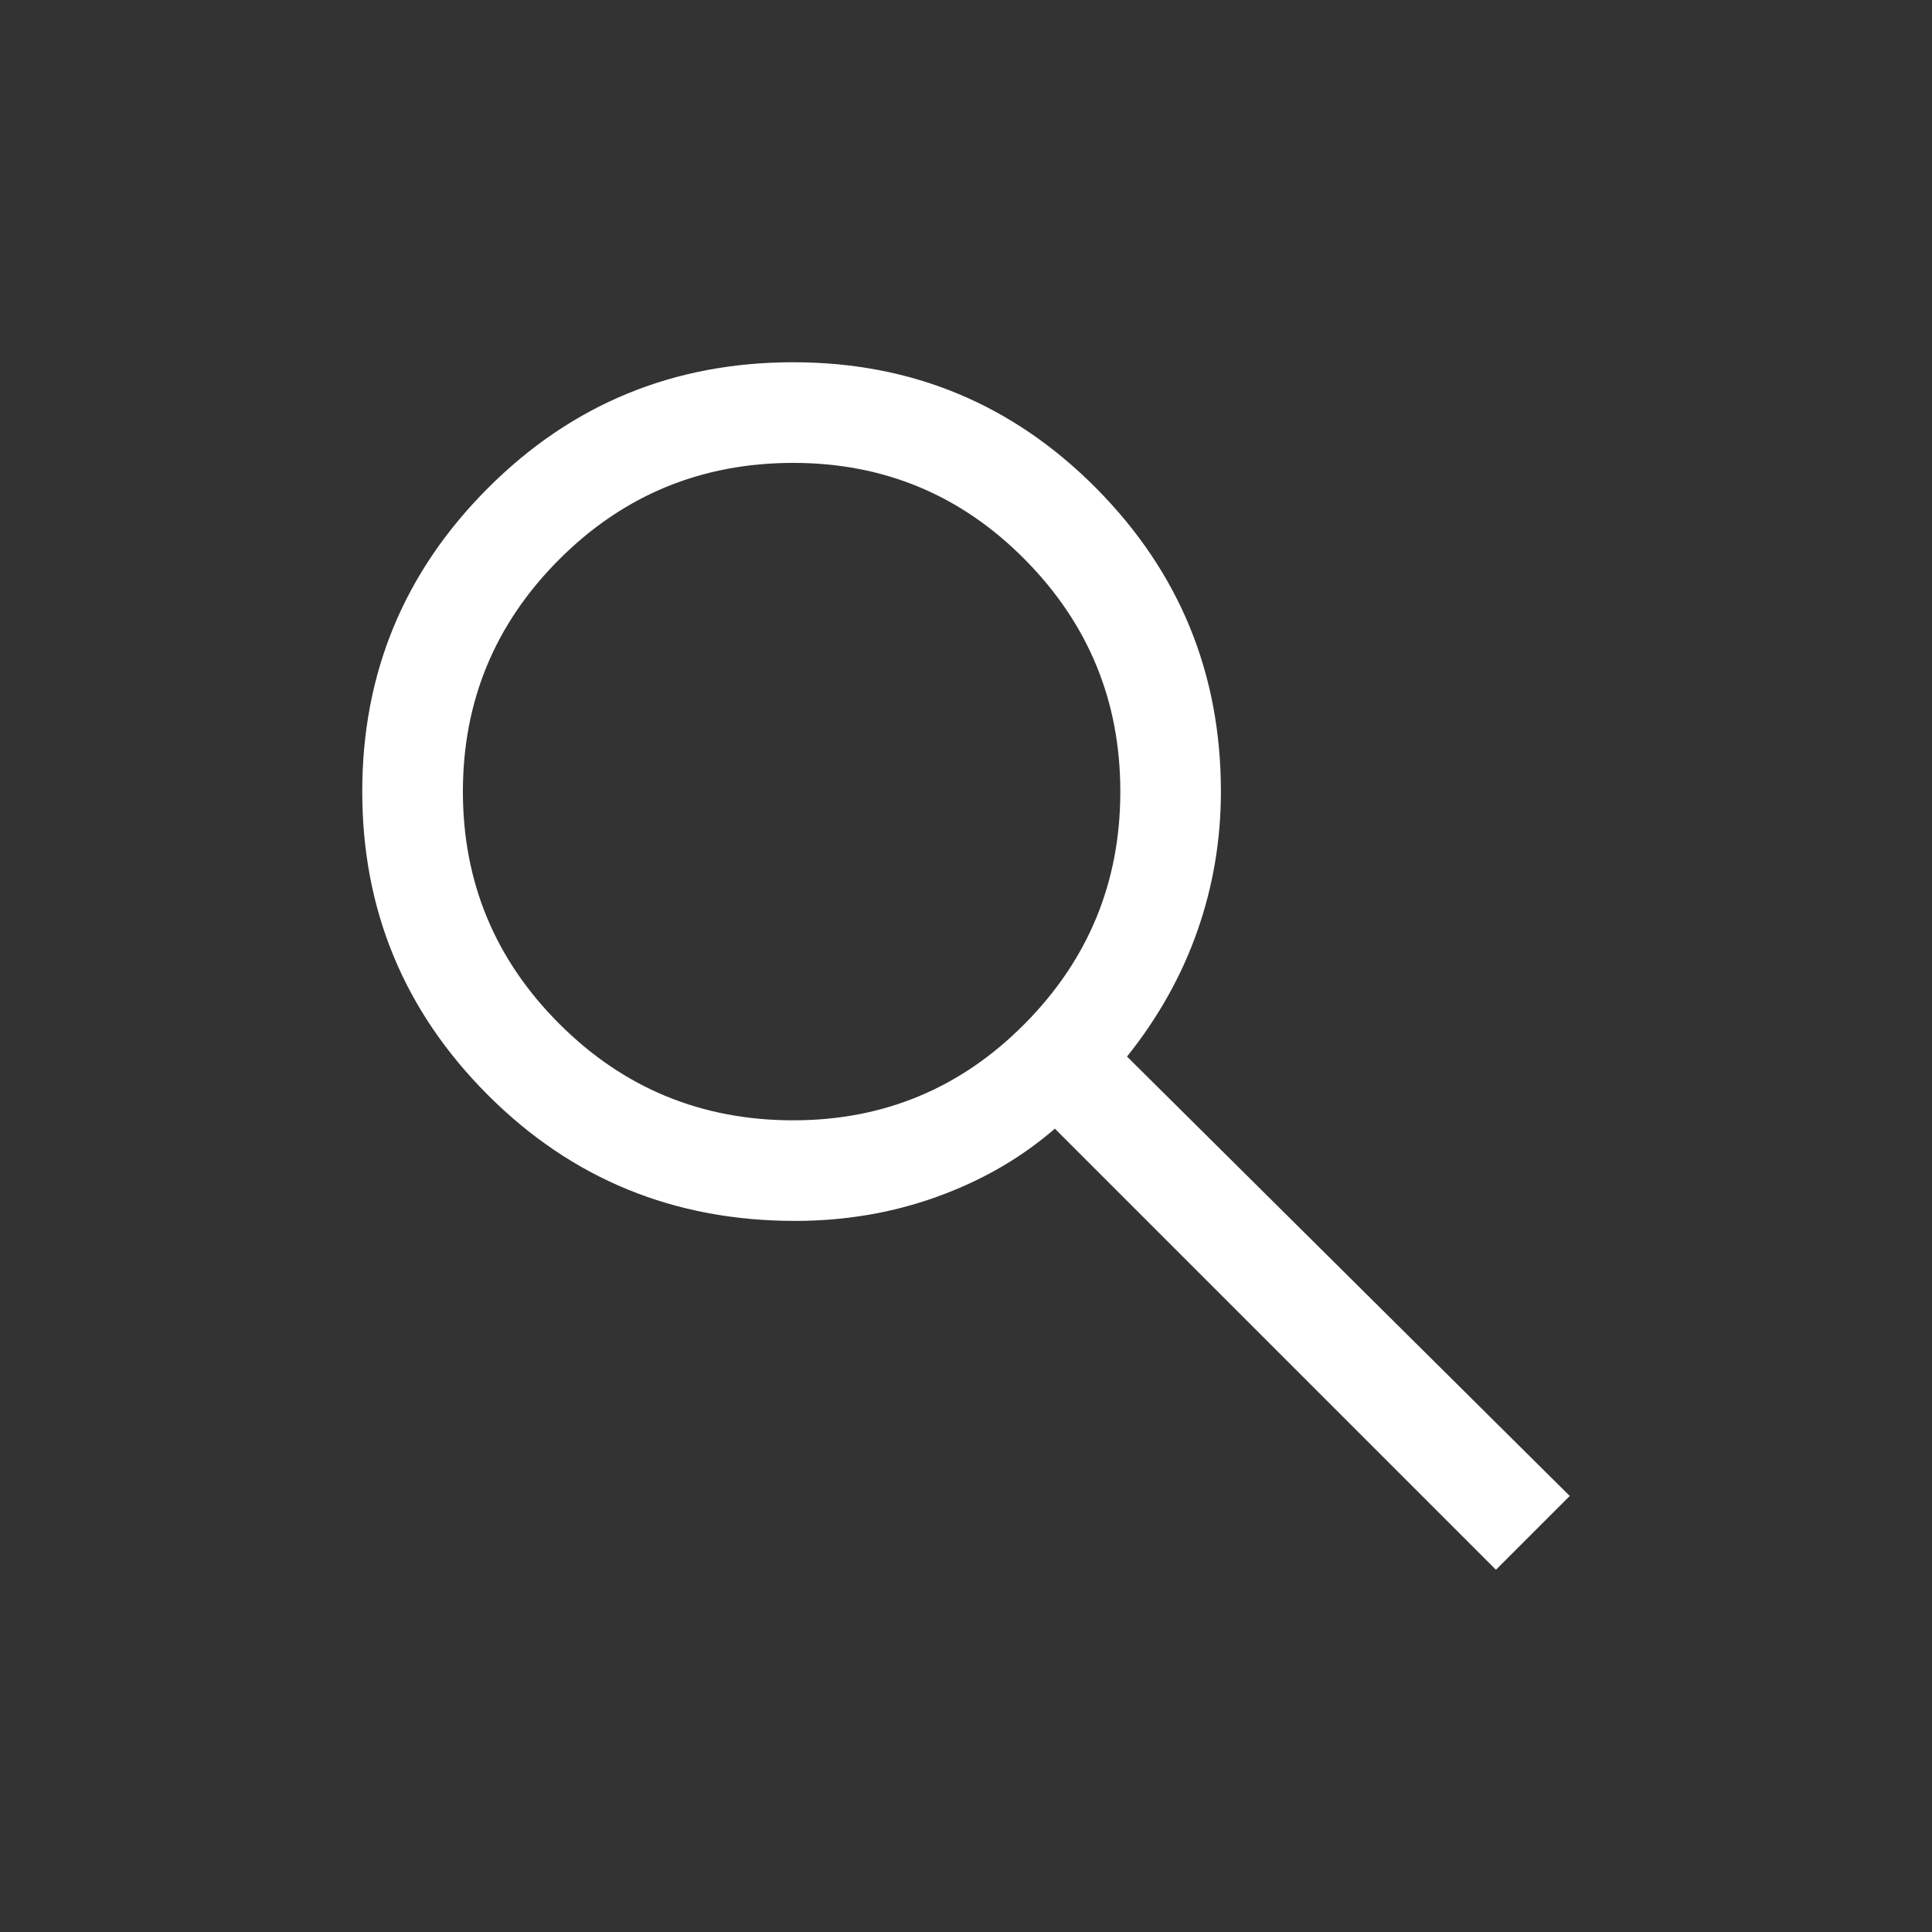 <svg width="32" height="32" viewBox="0 0 32 32" fill="none" xmlns="http://www.w3.org/2000/svg">
<rect x="0" y="0" width="32" height="32" fill="#333333" stroke="none"/>
<path d="M24.778 26L17.472 18.694C16.917 19.176 16.268 19.551 15.528 19.819C14.787 20.088 14 20.222 13.167 20.222C11.167 20.222 9.472 19.528 8.083 18.139C6.694 16.75 6 15.074 6 13.111C6 11.148 6.694 9.472 8.083 8.083C9.472 6.694 11.157 6 13.139 6C15.102 6 16.773 6.694 18.153 8.083C19.532 9.472 20.222 11.148 20.222 13.111C20.222 13.907 20.093 14.676 19.833 15.417C19.574 16.157 19.185 16.852 18.667 17.5L26 24.778L24.778 26ZM13.139 18.556C14.639 18.556 15.917 18.023 16.972 16.958C18.028 15.893 18.556 14.611 18.556 13.111C18.556 11.611 18.028 10.329 16.972 9.264C15.917 8.199 14.639 7.667 13.139 7.667C11.62 7.667 10.329 8.199 9.264 9.264C8.199 10.329 7.667 11.611 7.667 13.111C7.667 14.611 8.199 15.893 9.264 16.958C10.329 18.023 11.62 18.556 13.139 18.556Z" fill="white"/>
</svg>
